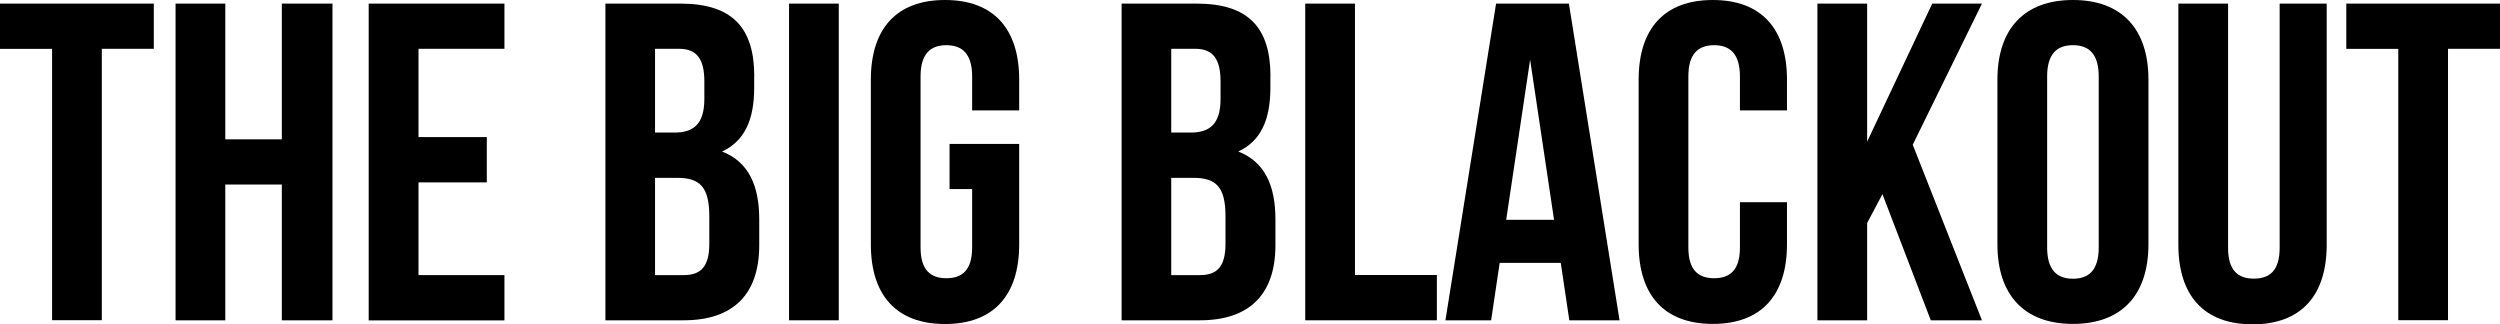 <svg viewBox="0 0 242.35 31.44" xmlns="http://www.w3.org/2000/svg" data-name="Layer 1" id="uuid-2eae386d-92d3-4678-9c82-00e1e9639c3f">
  <path d="M0,.35h14.91v4.38h-5.04v26.31h-4.82V4.74H0V.35Z"></path>
  <path d="M21.84,31.05h-4.82V.35h4.82v13.16h5.48V.35h4.91v30.7h-4.91v-13.16h-5.48v13.16Z"></path>
  <path d="M40.57,13.29h6.62v4.39h-6.62v8.99h8.33v4.39h-13.16V.35h13.16v4.38h-8.33v8.55Z"></path>
  <path d="M73.11,7.41v1.1c0,3.16-.96,5.17-3.11,6.18,2.59,1.01,3.6,3.33,3.6,6.58v2.5c0,4.74-2.5,7.28-7.32,7.28h-7.59V.35h7.28c5,0,7.15,2.32,7.15,7.06ZM63.5,4.74v8.11h1.89c1.8,0,2.89-.79,2.89-3.25v-1.71c0-2.19-.75-3.16-2.46-3.16h-2.32ZM63.5,17.24v9.43h2.76c1.62,0,2.5-.75,2.5-3.03v-2.67c0-2.85-.92-3.73-3.11-3.73h-2.15Z"></path>
  <path d="M76.49.35h4.82v30.7h-4.82V.35Z"></path>
  <path d="M92.05,13.95h6.75v9.74c0,4.91-2.46,7.72-7.19,7.72s-7.19-2.81-7.19-7.72V7.72c0-4.91,2.46-7.72,7.19-7.72s7.19,2.81,7.19,7.72v2.98h-4.56v-3.29c0-2.19-.96-3.03-2.5-3.03s-2.5.83-2.5,3.03v16.58c0,2.19.96,2.98,2.5,2.98s2.5-.79,2.5-2.98v-5.66h-2.19v-4.38Z"></path>
  <path d="M123.15,7.41v1.1c0,3.16-.96,5.17-3.11,6.18,2.59,1.01,3.6,3.33,3.6,6.58v2.5c0,4.74-2.5,7.28-7.32,7.28h-7.59V.35h7.28c5,0,7.15,2.32,7.15,7.06ZM113.54,4.74v8.11h1.89c1.8,0,2.89-.79,2.89-3.25v-1.71c0-2.19-.75-3.16-2.46-3.16h-2.32ZM113.54,17.24v9.43h2.76c1.62,0,2.5-.75,2.5-3.03v-2.67c0-2.85-.92-3.73-3.11-3.73h-2.15Z"></path>
  <path d="M126.53.35h4.82v26.31h7.94v4.39h-12.76V.35Z"></path>
  <path d="M157,31.05h-4.87l-.83-5.57h-5.92l-.83,5.57h-4.43L145.03.35h7.06l4.91,30.7ZM146,21.31h4.65l-2.32-15.52-2.32,15.52Z"></path>
  <path d="M173.23,19.6v4.08c0,4.91-2.46,7.72-7.19,7.72s-7.19-2.81-7.19-7.72V7.72c0-4.91,2.46-7.72,7.19-7.72s7.19,2.81,7.19,7.72v2.98h-4.56v-3.29c0-2.19-.96-3.03-2.5-3.03s-2.5.83-2.5,3.03v16.58c0,2.19.96,2.98,2.5,2.98s2.5-.79,2.5-2.98v-4.39h4.56Z"></path>
  <path d="M182.49,18.81l-1.49,2.81v9.43h-4.82V.35h4.82v13.38l6.31-13.38h4.82l-6.71,13.68,6.71,17.02h-4.96l-4.69-12.24Z"></path>
  <path d="M193.63,7.72c0-4.91,2.59-7.72,7.32-7.72s7.32,2.81,7.32,7.72v15.96c0,4.91-2.59,7.72-7.32,7.72s-7.32-2.81-7.32-7.72V7.72ZM198.45,23.99c0,2.19.96,3.03,2.5,3.03s2.5-.83,2.5-3.03V7.41c0-2.19-.96-3.03-2.5-3.03s-2.5.83-2.5,3.03v16.58Z"></path>
  <path d="M215.99.35v23.68c0,2.19.96,2.98,2.5,2.98s2.5-.79,2.5-2.98V.35h4.56v23.37c0,4.91-2.46,7.72-7.19,7.72s-7.19-2.81-7.19-7.72V.35h4.82Z"></path>
  <path d="M227.44.35h14.91v4.38h-5.04v26.31h-4.82V4.74h-5.04V.35Z"></path>
</svg>